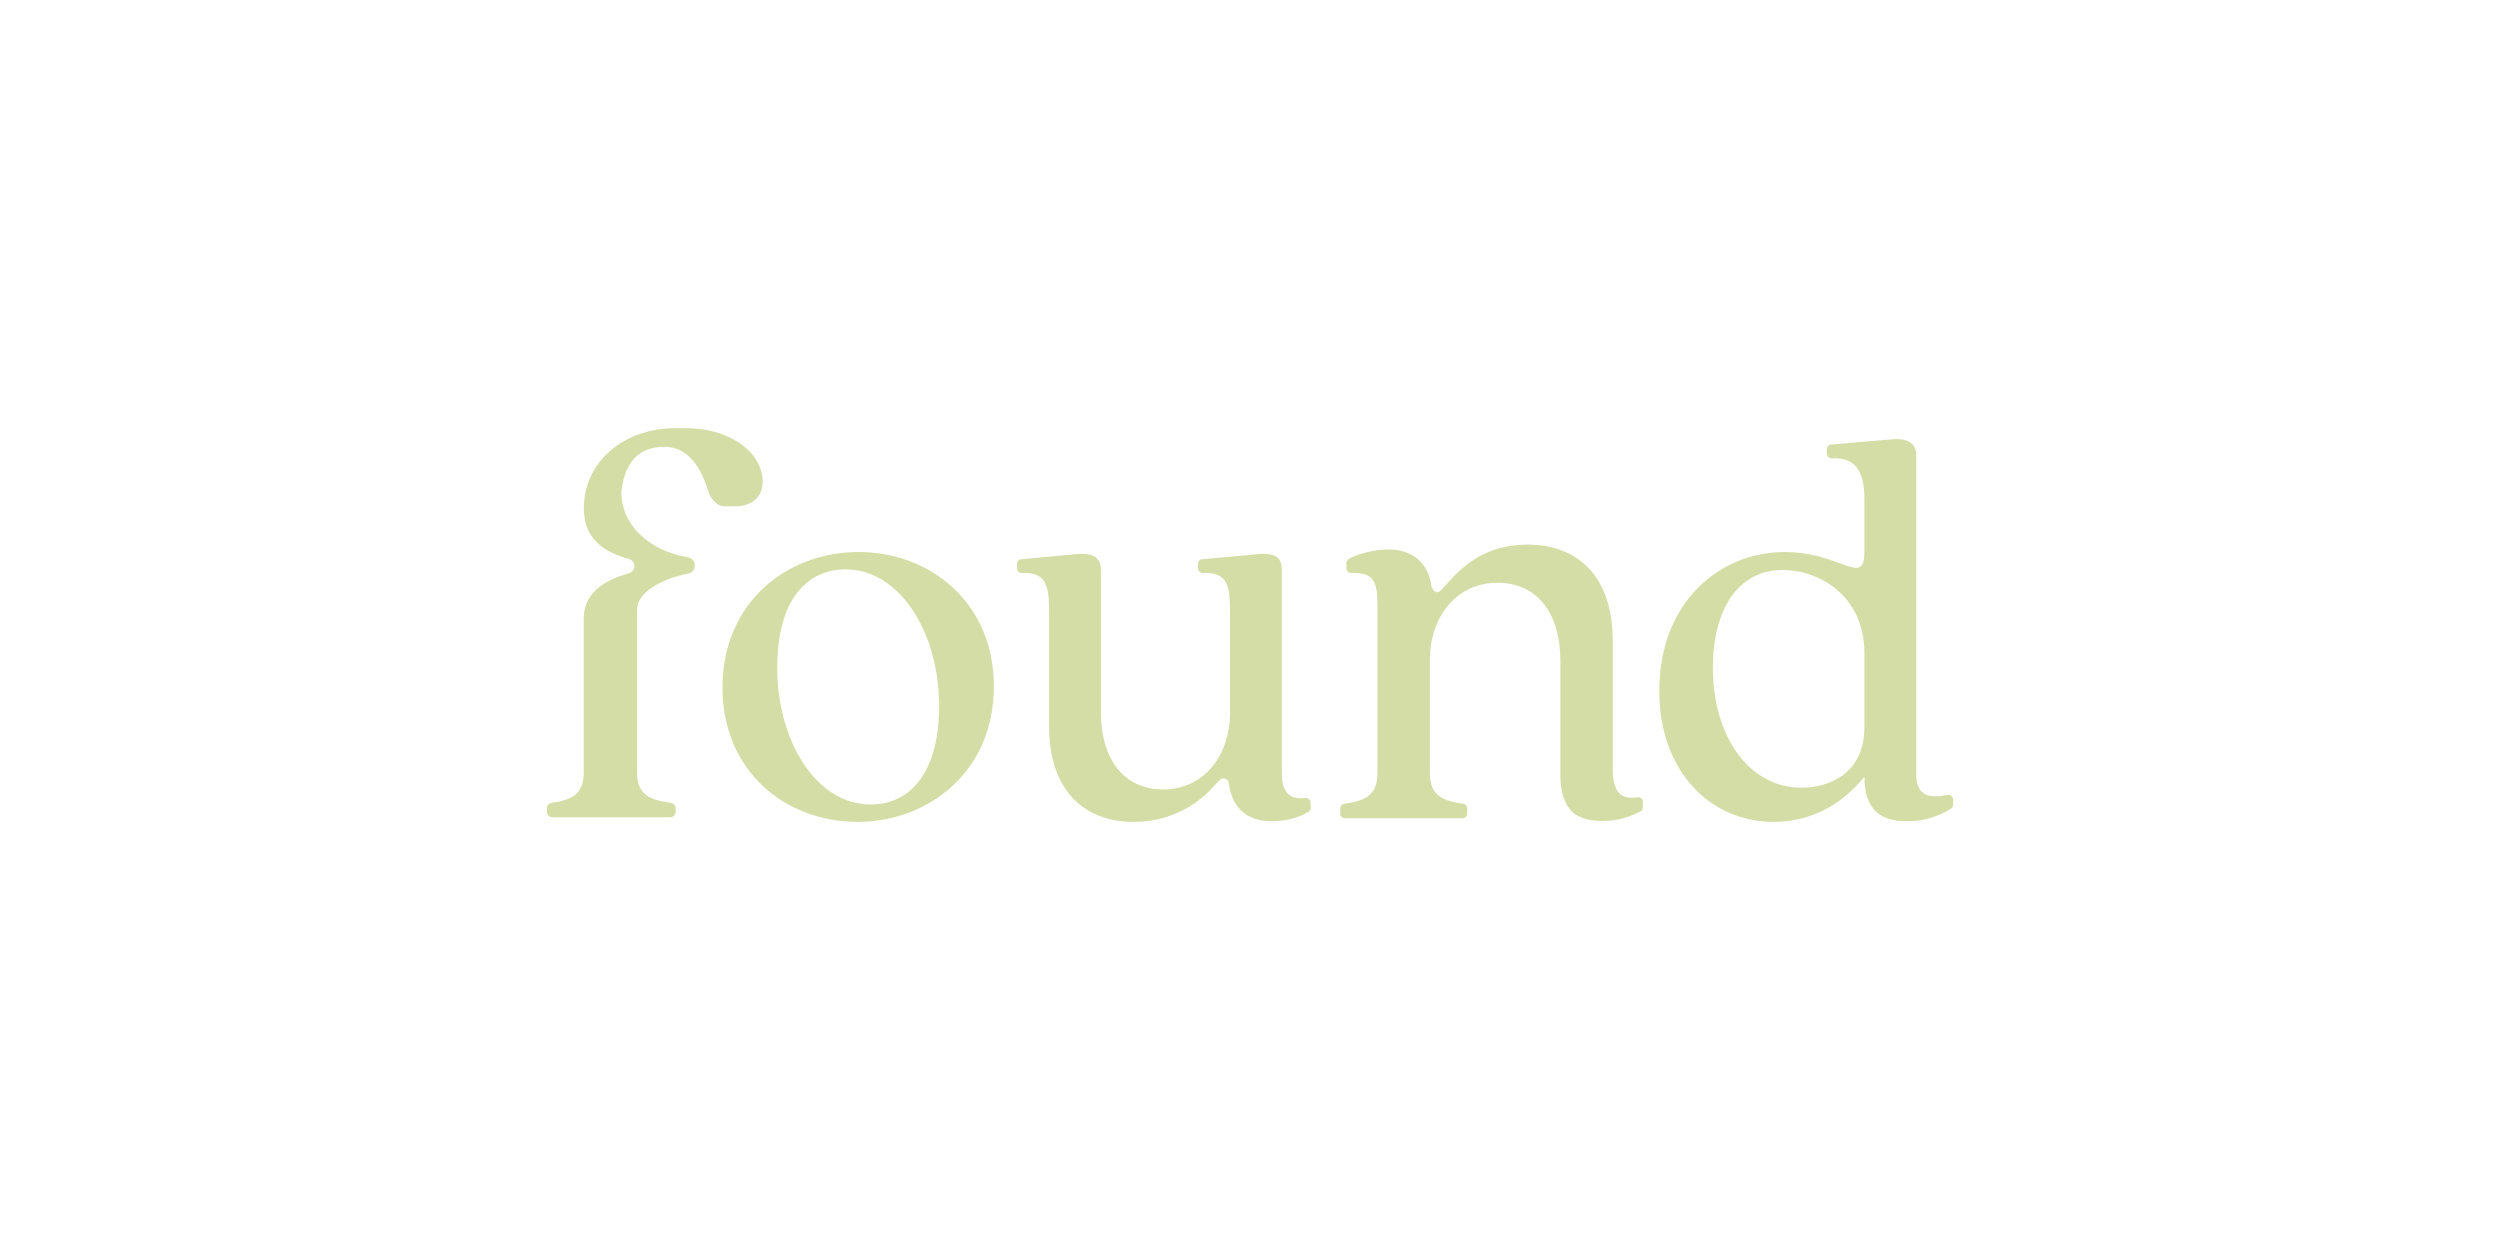 <svg width="160" height="80" viewBox="0 0 160 80" fill="none" xmlns="http://www.w3.org/2000/svg">
<g clip-path="url(#clip0_294_1511)">
<path d="M43.21 27.401C39.98 27.401 37.366 29.514 37.366 32.529C37.366 34.483 38.623 35.313 40.22 35.765C40.73 35.909 40.73 36.555 40.22 36.699C38.72 37.123 37.36 37.926 37.36 39.572L37.36 49.378C37.36 50.698 36.809 51.172 35.312 51.379C35.135 51.403 35 51.553 35 51.733V51.955C35 52.149 35.157 52.305 35.35 52.305H42.893C43.087 52.305 43.243 52.147 43.243 51.953V51.733C43.243 51.553 43.107 51.402 42.928 51.379C41.328 51.174 40.773 50.702 40.773 49.377C40.773 47.601 40.773 42.04 40.773 39.038C40.773 37.616 43.117 36.866 44.032 36.71C44.615 36.611 44.615 35.77 44.032 35.671C41.402 35.222 39.765 33.48 39.765 31.518C39.992 29.249 41.194 28.596 42.522 28.596C44.4 28.596 45.065 30.616 45.355 31.497C45.372 31.55 45.389 31.599 45.404 31.643C45.558 31.987 45.942 32.405 46.35 32.405H47.078C47.926 32.405 48.811 31.958 48.811 30.809C48.811 29.115 46.953 27.42 43.889 27.4L43.21 27.401Z" fill="#D4DDA5"/>
<path fill-rule="evenodd" clip-rule="evenodd" d="M122.64 29.214V49.524C122.64 50.689 123.176 51.188 124.626 50.877C124.815 50.836 125 50.976 125 51.17V51.512C125 51.612 124.949 51.707 124.863 51.758C123.811 52.393 122.863 52.563 122.05 52.563C120.317 52.563 119.322 51.785 119.322 49.709C117.736 51.673 115.708 52.6 113.496 52.6C109.477 52.6 106.195 49.376 106.195 44.224C106.195 38.517 110.066 35.329 114.233 35.329C115.785 35.329 116.943 35.753 117.758 36.052C118.842 36.449 119.322 36.624 119.322 35.292V31.957C119.322 30.419 118.928 29.246 117.246 29.332C117.074 29.34 116.925 29.206 116.925 29.032V28.741C116.925 28.602 117.022 28.483 117.157 28.454L121.276 28.102C122.113 28.102 122.64 28.325 122.64 29.214ZM109.624 42.742C109.624 47.041 111.873 50.413 115.302 50.413C117.035 50.413 119.322 49.524 119.322 46.559V41.815C119.322 38.109 116.409 36.478 114.086 36.478C111.246 36.478 109.624 38.998 109.624 42.742Z" fill="#D4DDA5"/>
<path fill-rule="evenodd" clip-rule="evenodd" d="M54.868 52.6C59.441 52.6 63.607 49.376 63.607 43.928C63.607 38.517 59.478 35.329 54.942 35.329C50.37 35.329 46.24 38.554 46.24 44.002C46.24 49.413 50.333 52.6 54.868 52.6ZM55.717 51.488C52.251 51.488 49.743 47.448 49.743 42.742C49.743 38.442 51.587 36.441 54.131 36.441C57.56 36.441 60.104 40.444 60.104 45.188C60.104 49.487 58.224 51.488 55.717 51.488Z" fill="#D4DDA5"/>
<path d="M77.871 50.117C77.318 50.747 75.659 52.6 72.525 52.6C69.759 52.6 67.141 50.969 67.141 46.448V39.295C67.141 37.722 67.098 36.587 65.415 36.673C65.243 36.682 65.094 36.547 65.094 36.374V36.083C65.094 35.944 65.191 35.824 65.326 35.795L69.1 35.444C69.932 35.444 70.46 35.626 70.46 36.515V45.632C70.46 48.486 71.861 50.525 74.442 50.525C77.023 50.525 78.719 48.375 78.719 45.632V39.295C78.719 37.721 78.708 36.585 76.993 36.673C76.821 36.682 76.672 36.547 76.672 36.374V36.082C76.672 35.944 76.769 35.824 76.904 35.795L80.735 35.443C81.584 35.443 82.038 35.626 82.038 36.515V49.561C82.038 50.688 82.539 51.192 83.516 51.074C83.704 51.051 83.882 51.19 83.882 51.38V51.708C83.882 51.803 83.837 51.892 83.758 51.943C83.098 52.367 82.171 52.563 81.374 52.563C79.789 52.563 78.904 51.673 78.682 50.339C78.645 50.043 78.572 49.82 78.314 49.82C78.157 49.82 78.081 49.9 77.949 50.037L77.925 50.062C77.918 50.069 77.911 50.076 77.904 50.083C77.898 50.089 77.892 50.096 77.886 50.102L77.879 50.109L77.871 50.117Z" fill="#D4DDA5"/>
<path d="M101.145 52.294C102.216 52.724 103.768 52.6 105.005 51.923C105.087 51.878 105.136 51.791 105.136 51.698V51.296C105.136 51.124 104.975 51 104.807 51.027C103.818 51.184 103.216 50.791 103.216 49.226V41.066C103.216 36.462 100.57 34.852 97.775 34.852C94.9 34.852 93.444 36.445 92.741 37.214C92.707 37.251 92.675 37.286 92.644 37.319C92.567 37.403 92.494 37.484 92.424 37.562L92.422 37.563C92.34 37.654 92.262 37.741 92.184 37.824C91.927 38.033 91.647 37.824 91.587 37.383C91.519 36.883 91.338 36.53 91.159 36.26C89.897 34.369 86.901 35.439 86.382 35.738C86.233 35.824 86.169 35.91 86.169 36.05V36.344C86.169 36.519 86.314 36.68 86.489 36.671C87.984 36.621 88.159 37.27 88.159 38.858V49.411C88.159 50.76 87.59 51.233 86.038 51.438C85.889 51.458 85.774 51.585 85.774 51.737V52.071C85.774 52.235 85.906 52.368 86.07 52.368H93.603C93.766 52.368 93.899 52.235 93.899 52.071V51.737C93.899 51.585 93.784 51.458 93.634 51.438C92.083 51.233 91.513 50.76 91.513 49.411V42.237C91.513 39.467 93.228 37.296 95.837 37.296C98.483 37.296 99.862 39.393 99.862 42.237V49.622C99.862 50.81 100.227 51.925 101.145 52.294Z" fill="#D4DDA5"/>
</g>
<defs>
<clipPath id="clip0_294_1511">
<rect width="90" height="26" fill="white" transform="translate(35 27)"/>
</clipPath>
</defs>
</svg>
